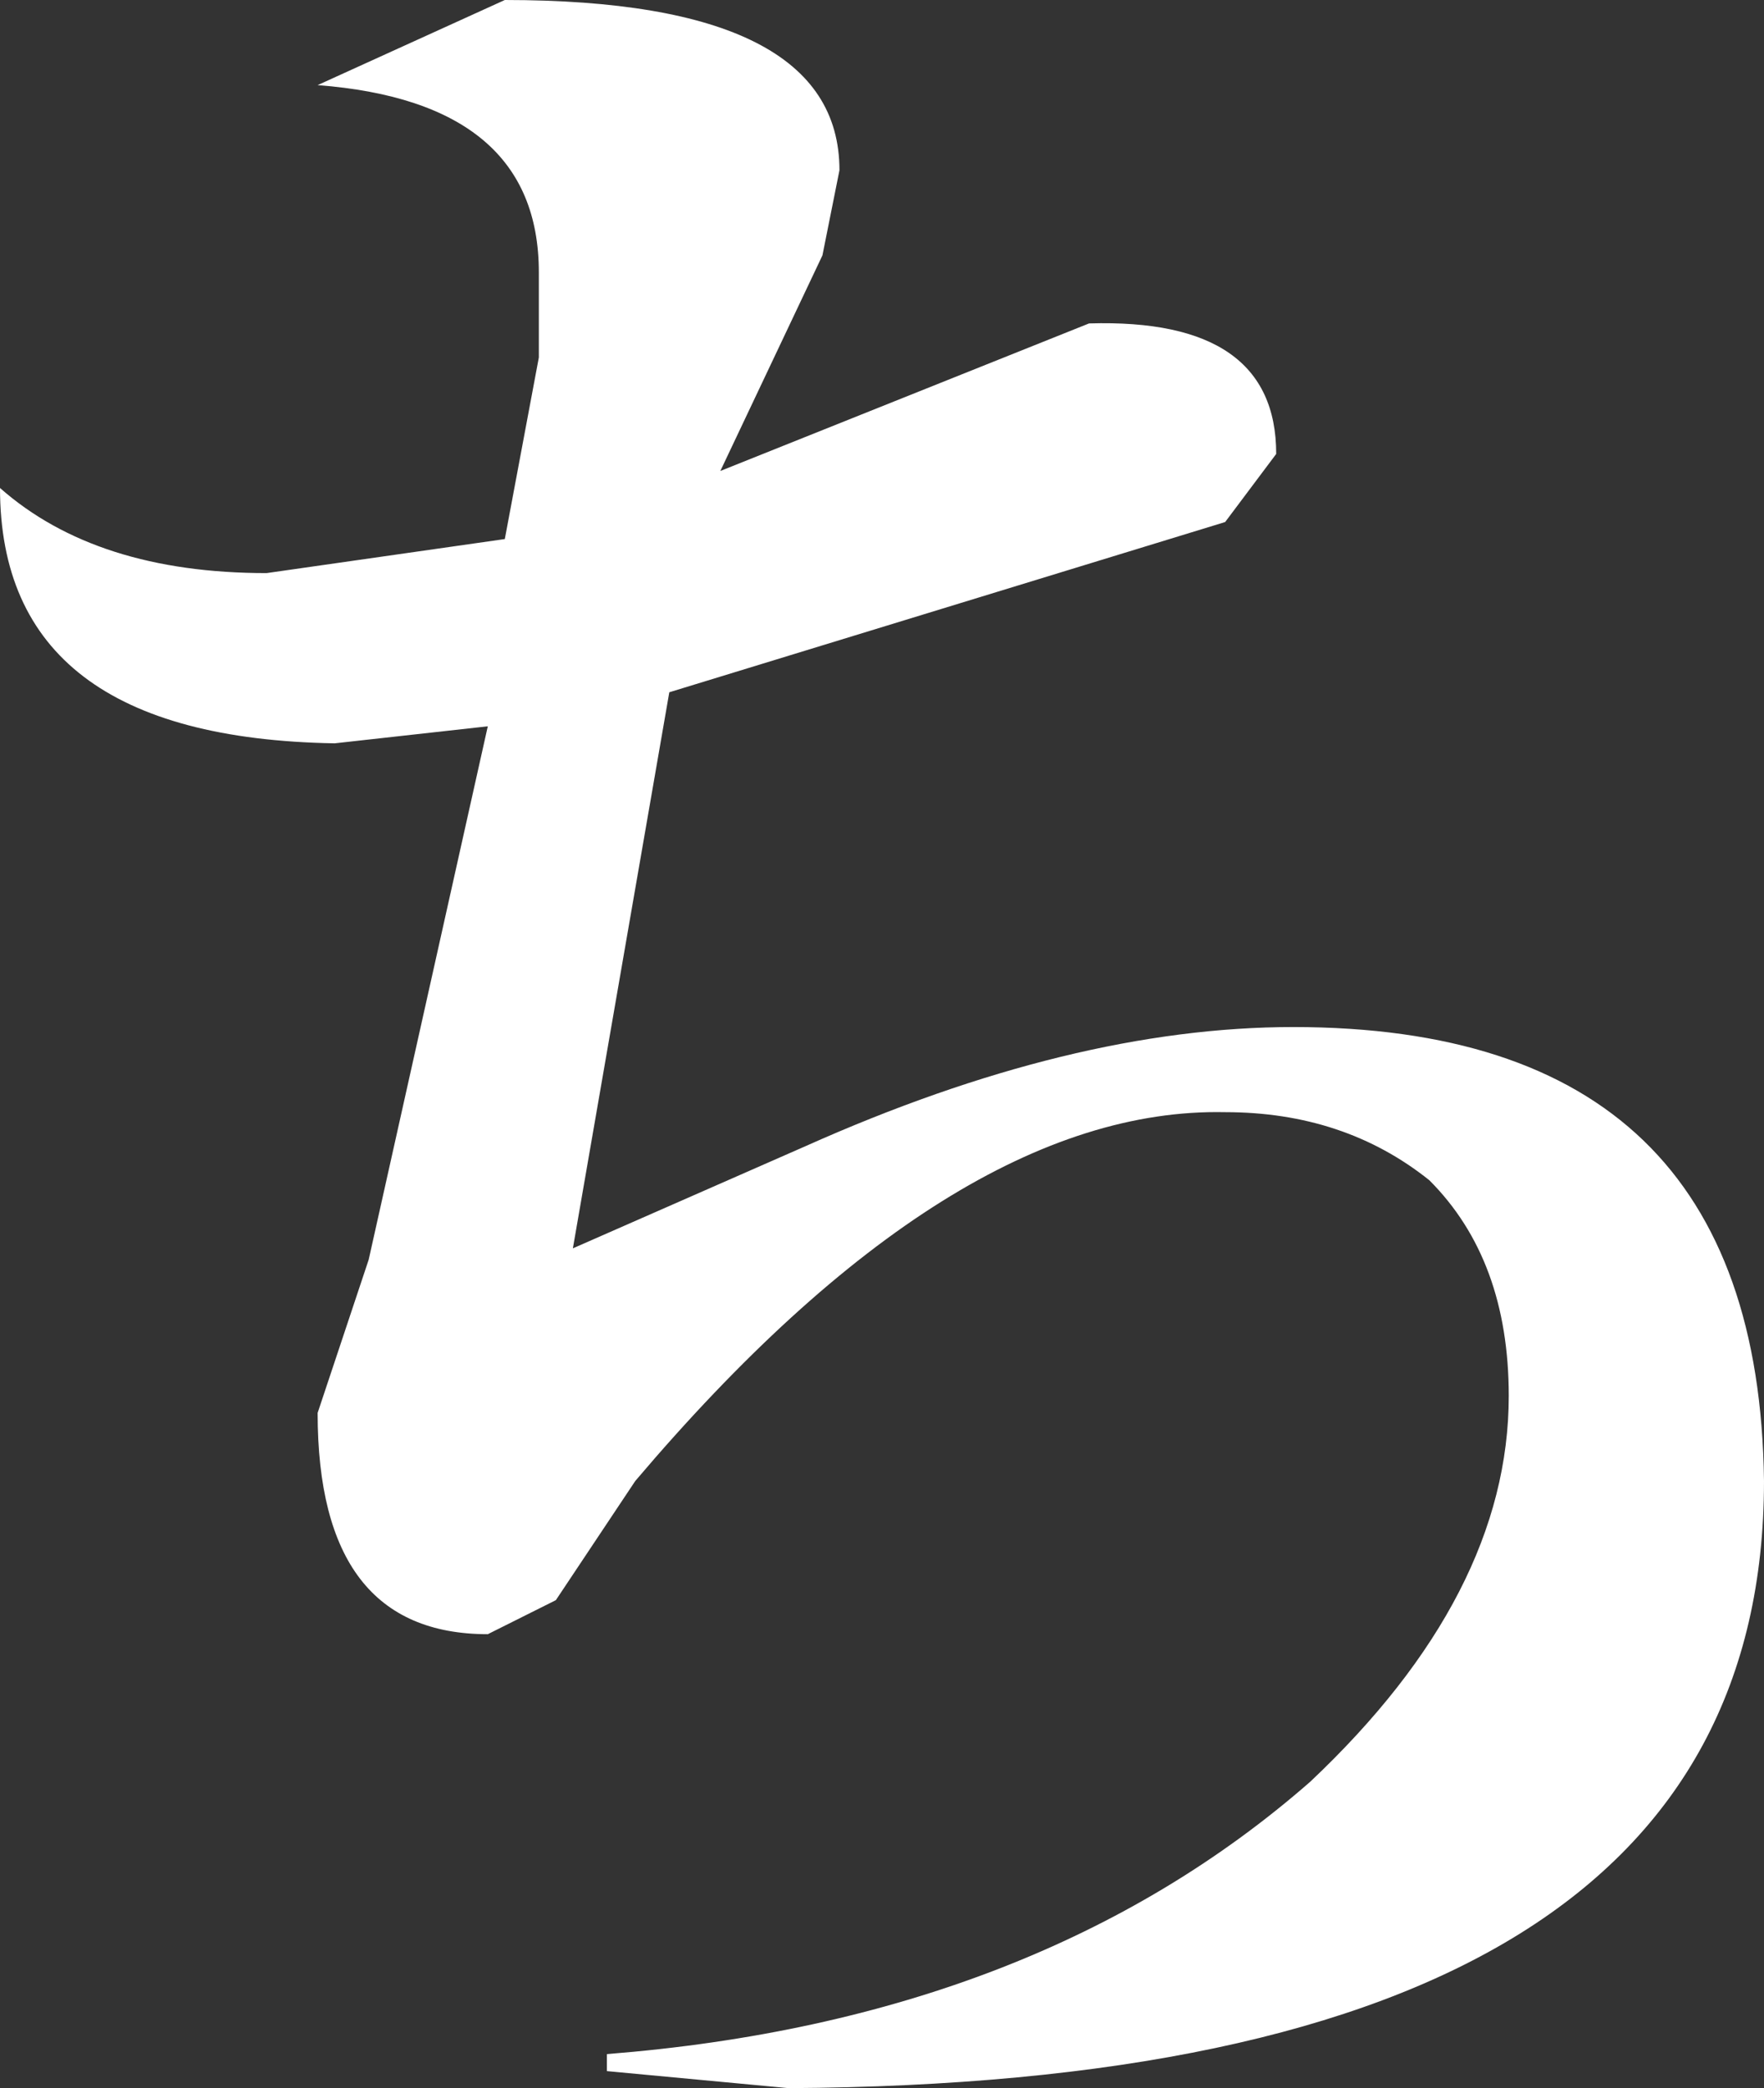 <?xml version="1.0" encoding="UTF-8" standalone="no"?>
<svg xmlns:xlink="http://www.w3.org/1999/xlink" height="18.4px" width="15.55px" xmlns="http://www.w3.org/2000/svg">
  <rect width="100%" height="100%" fill="#333333" stroke="none"/>
  <g transform="matrix(1.0, 0.0, 0.0, 1.0, 7.8, 9.2)">
    <path d="M3.45 -5.2 L3.0 -4.6 -1.9 -3.1 -2.75 1.8 -0.7 0.9 Q1.65 -0.15 3.6 -0.15 7.7 -0.15 7.75 3.85 7.75 9.15 -0.85 9.2 L-2.45 9.05 -2.45 8.9 Q1.35 8.6 3.75 6.5 5.5 4.85 5.5 3.1 5.5 1.9 4.8 1.2 4.05 0.6 3.0 0.6 0.6 0.55 -2.2 3.85 L-2.9 4.9 -3.5 5.2 Q-5.0 5.2 -5.0 3.25 L-4.55 1.9 -3.5 -2.8 -4.85 -2.65 Q-7.8 -2.7 -7.8 -4.9 -6.95 -4.15 -5.45 -4.15 L-3.35 -4.45 -3.05 -6.05 -3.05 -6.8 Q-3.05 -8.3 -5.0 -8.45 L-3.35 -9.2 Q-0.4 -9.2 -0.4 -7.7 L-0.55 -6.95 -1.45 -5.05 1.8 -6.35 Q3.45 -6.4 3.45 -5.2" fill="#ffffff" fill-rule="evenodd" stroke="none"/>
  </g>
</svg>
